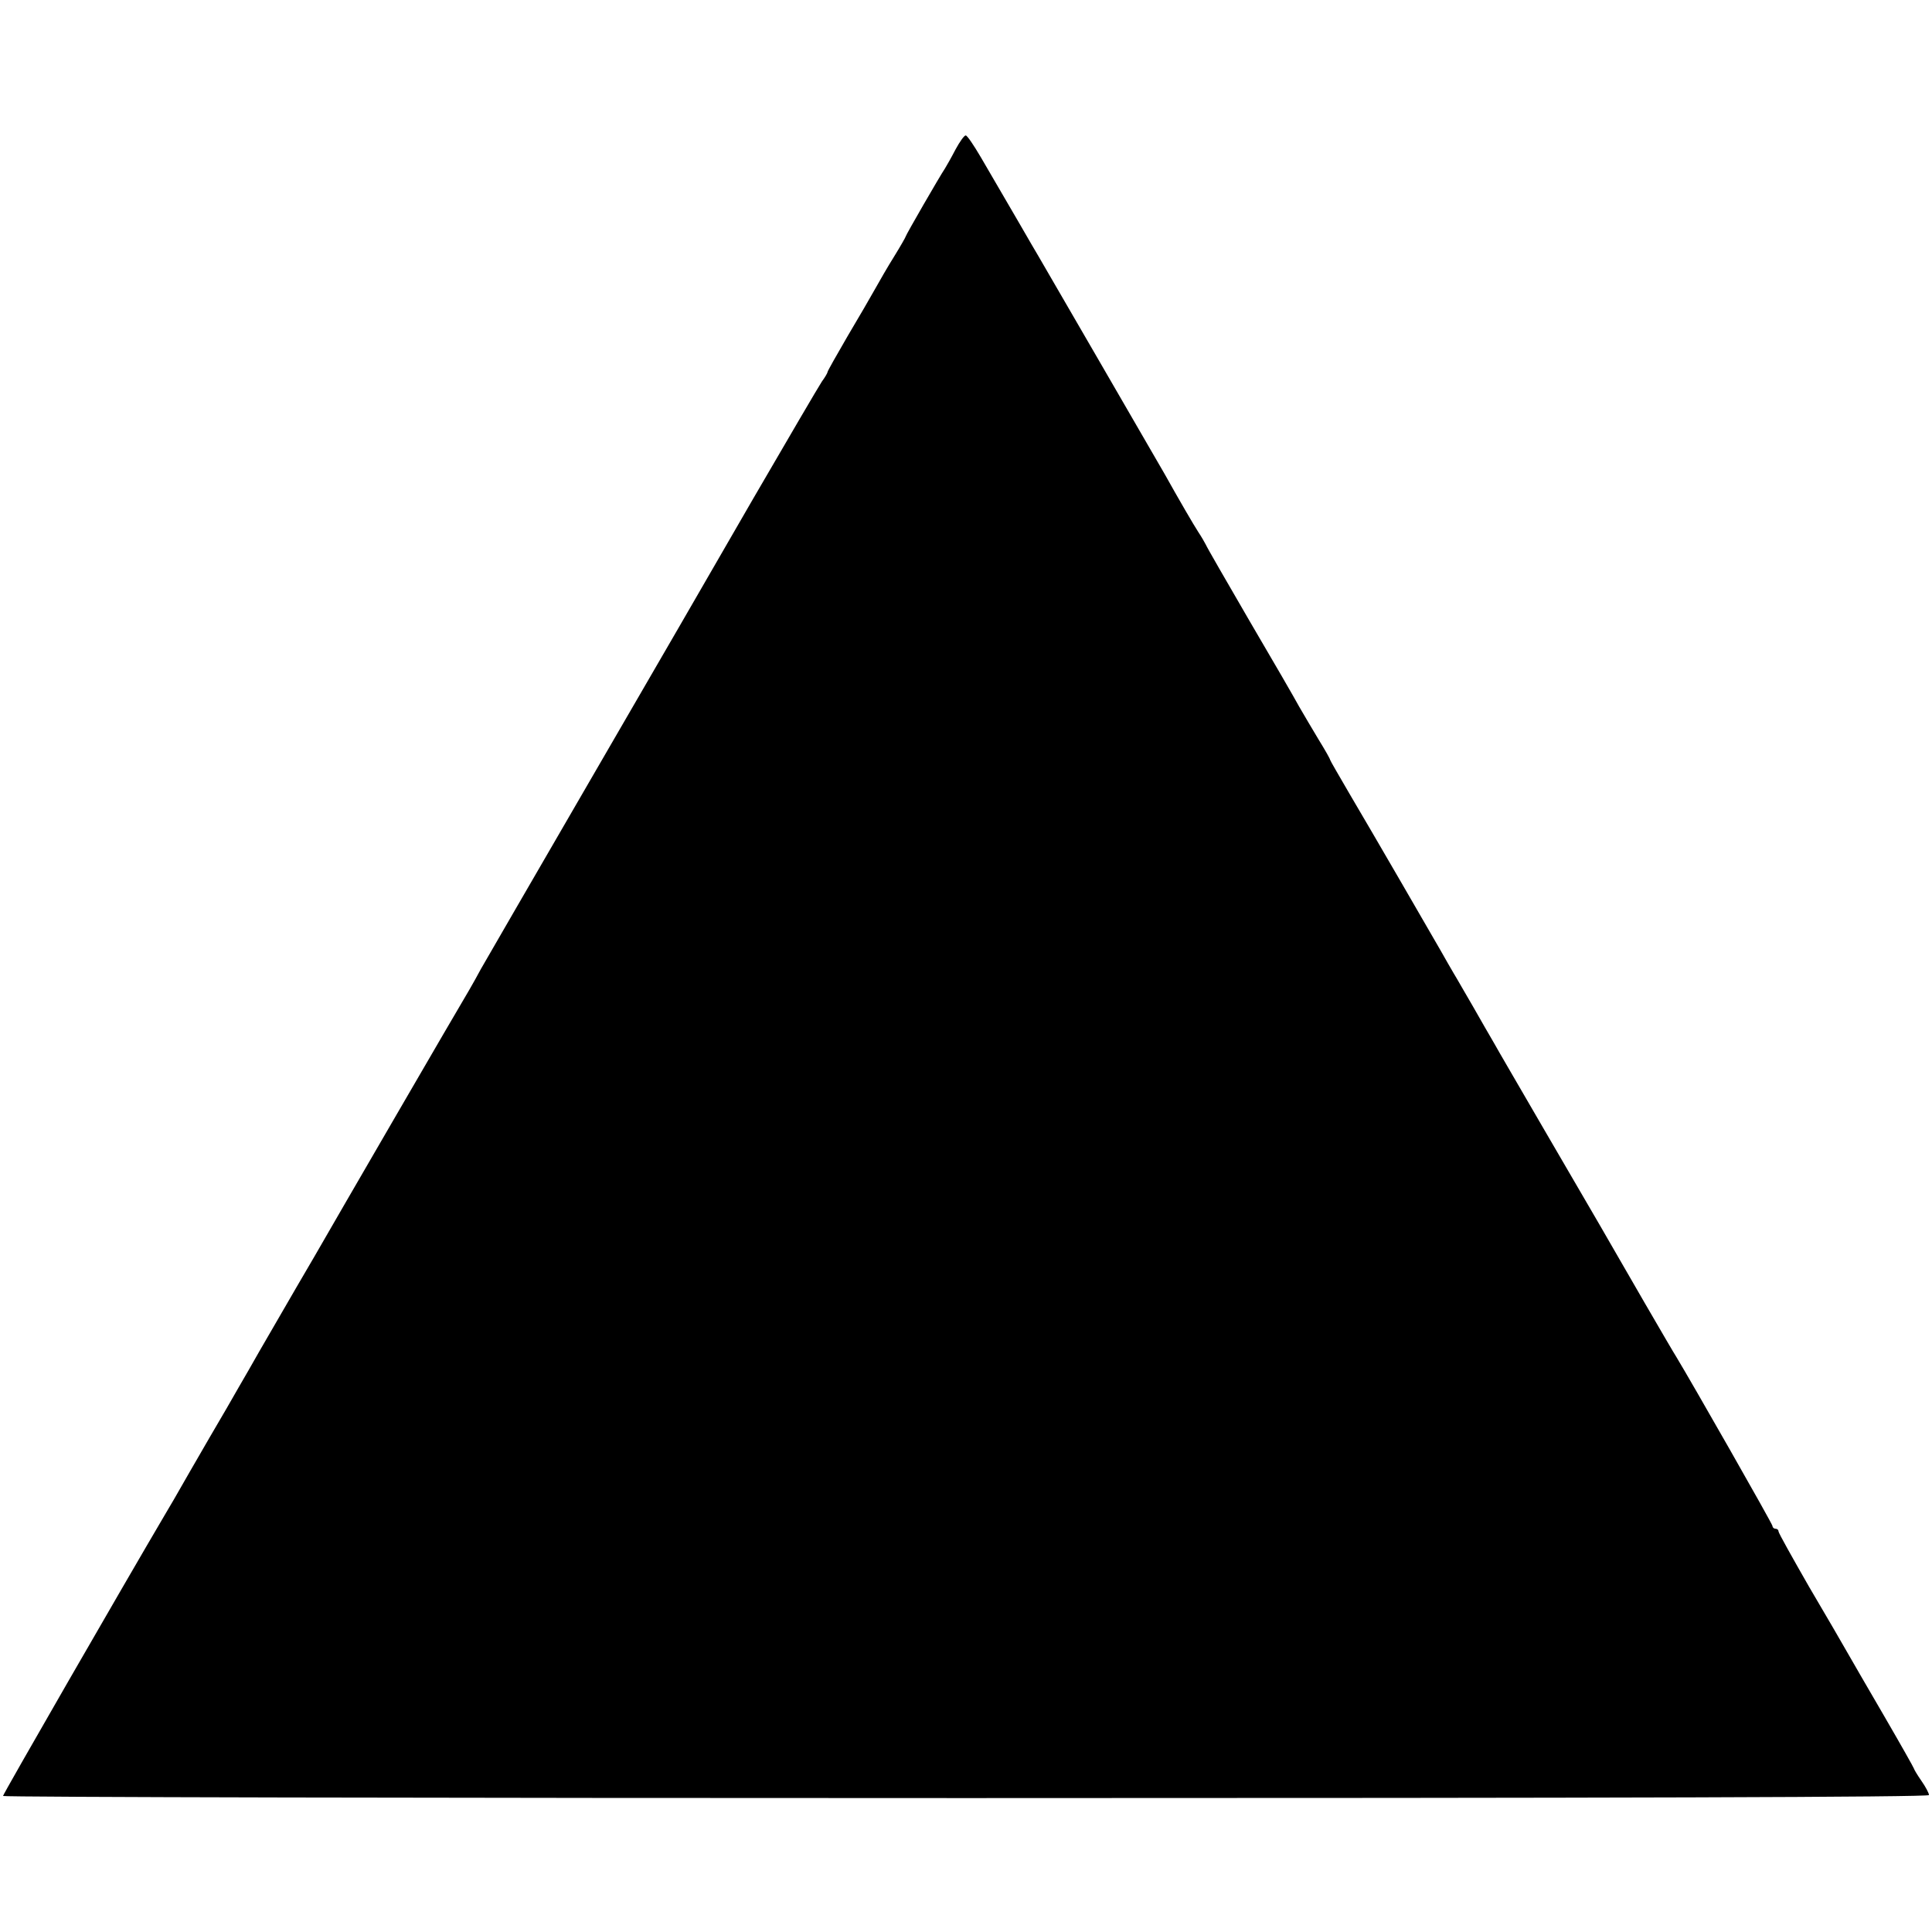 <?xml version="1.0" standalone="no"?>
<!DOCTYPE svg PUBLIC "-//W3C//DTD SVG 20010904//EN"
 "http://www.w3.org/TR/2001/REC-SVG-20010904/DTD/svg10.dtd">
<svg version="1.0" xmlns="http://www.w3.org/2000/svg"
 width="642pt" height="642pt" viewBox="0 0 642 642"
 preserveAspectRatio="xMidYMid meet">
<g transform="translate(0,642) scale(0.1,-0.1)"
fill="#000000" stroke="none">
<path d="M3175 5923 c-14 -27 -30 -55 -35 -63 -17 -25 -130 -221 -130 -225 0
-2 -17 -32 -38 -66 -22 -35 -50 -84 -64 -109 -14 -25 -55 -96 -92 -158 -36
-62 -66 -115 -66 -118 0 -3 -8 -17 -19 -32 -10 -15 -112 -189 -227 -387 -114
-198 -360 -623 -547 -945 -187 -322 -348 -601 -359 -620 -10 -19 -28 -51 -39
-70 -28 -46 -447 -768 -514 -885 -29 -49 -85 -146 -125 -215 -40 -69 -83 -143
-95 -165 -13 -22 -45 -78 -72 -125 -28 -47 -82 -141 -122 -210 -39 -69 -76
-132 -81 -140 -139 -236 -540 -932 -540 -938 0 -4 1440 -7 3200 -7 2168 0
3200 3 3200 10 0 6 -11 27 -25 47 -14 20 -25 39 -25 41 0 2 -44 80 -98 173
-54 93 -110 189 -124 214 -14 25 -71 123 -127 218 -55 96 -101 178 -101 183 0
5 -4 9 -10 9 -5 0 -10 4 -10 9 0 7 -271 482 -319 561 -12 18 -196 336 -229
394 -13 23 -33 57 -44 76 -11 19 -86 148 -166 285 -80 138 -156 268 -168 290
-13 22 -44 76 -69 120 -26 44 -54 94 -64 110 -10 17 -29 50 -43 75 -35 61
-226 391 -304 523 -35 60 -64 110 -64 112 0 3 -17 33 -38 67 -21 35 -50 84
-65 110 -14 26 -88 154 -165 285 -76 131 -142 245 -145 253 -4 8 -15 27 -25
42 -15 23 -64 107 -112 193 -22 38 -408 705 -420 725 -5 8 -34 58 -64 110 -81
139 -81 139 -127 218 -23 39 -45 72 -50 72 -5 0 -20 -21 -34 -47z"/>
</g>
</svg>
